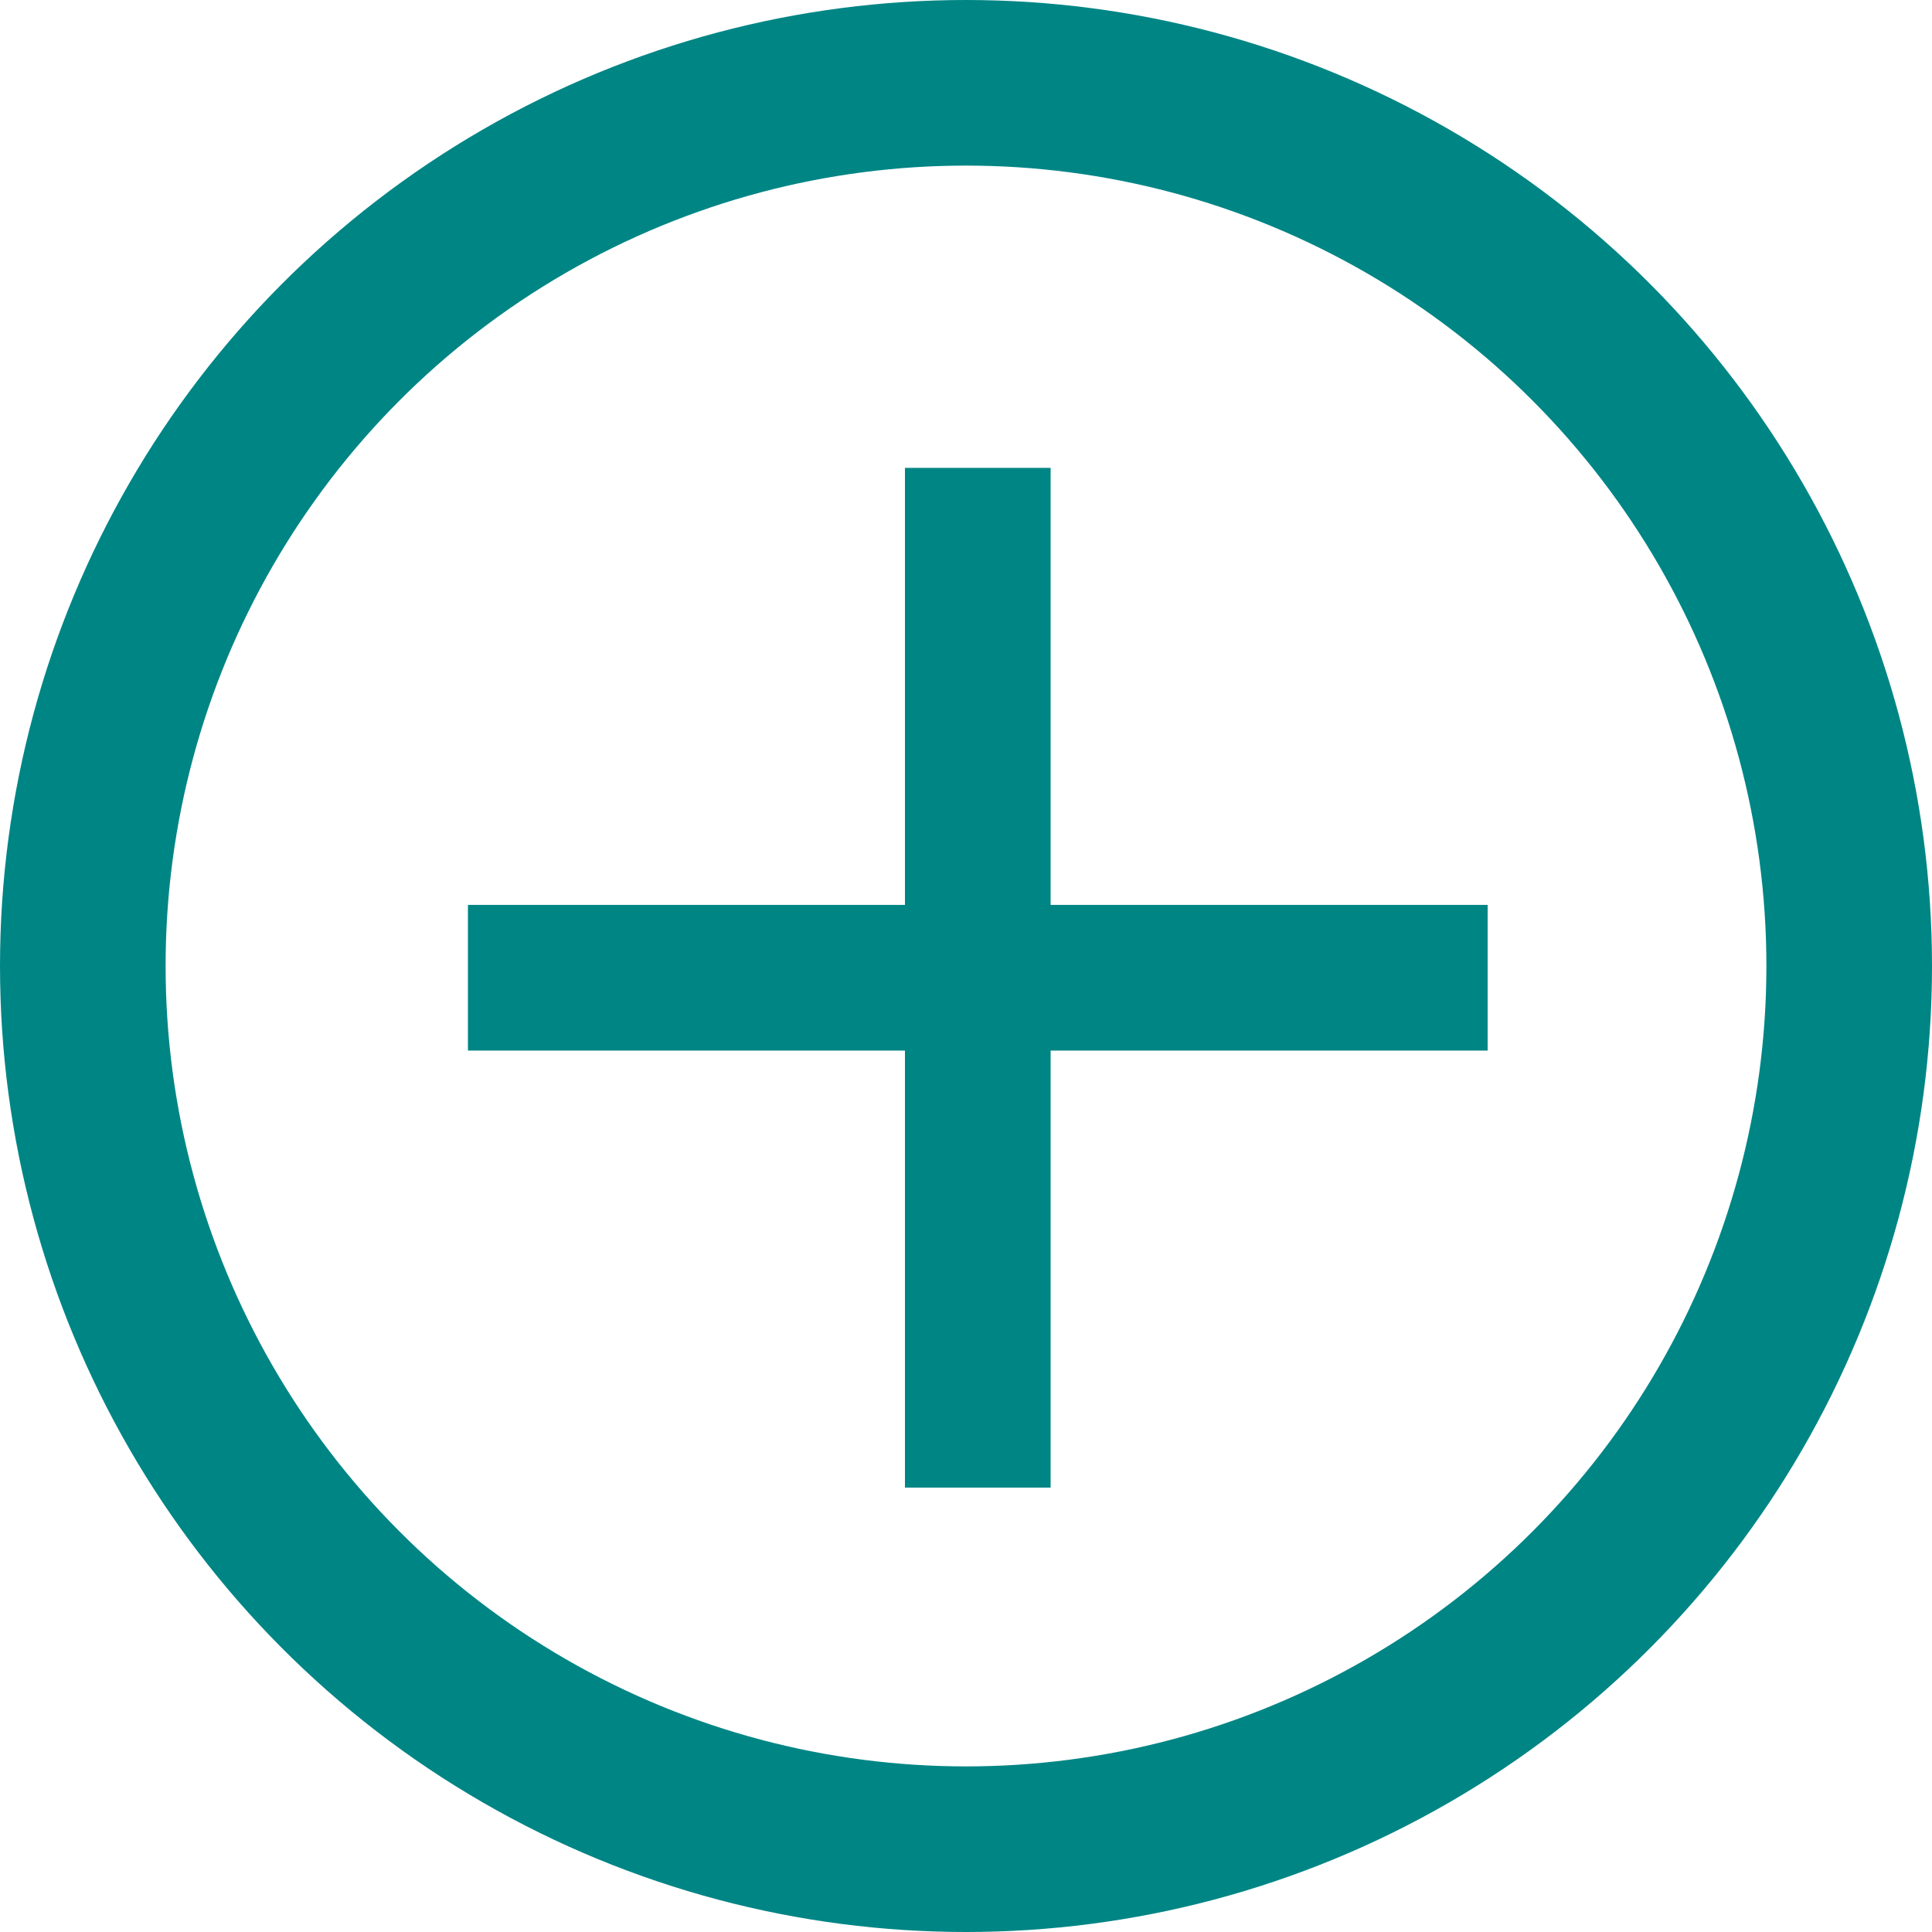 <svg xmlns="http://www.w3.org/2000/svg" width="35" height="35" viewBox="0 0 35 35">
  <defs>
    <style>
      .cls-1, .cls-4 {
        fill: none;
      }

      .cls-1 {
        stroke: #008585;
        stroke-width: 3px;
      }

      .cls-2 {
        fill: #008585;
      }

      .cls-3 {
        stroke: none;
      }
    </style>
  </defs>
  <g id="Gruppe_485" data-name="Gruppe 485" transform="translate(-1141 -10)">
    <g id="Ellipse_8" data-name="Ellipse 8" class="cls-1" transform="translate(1141 10)">
      <circle class="cls-3" cx="17.5" cy="17.5" r="17.5"/>
      <circle class="cls-4" cx="17.5" cy="17.5" r="16"/>
    </g>
    <path id="Pfad_165" data-name="Pfad 165" class="cls-2" d="M23.473,15.556H15.556v7.917H12.917V15.556H5V12.917h7.917V5h2.639v7.917h7.917Z" transform="translate(1144.477 13.476)"/>
  </g>
</svg>
